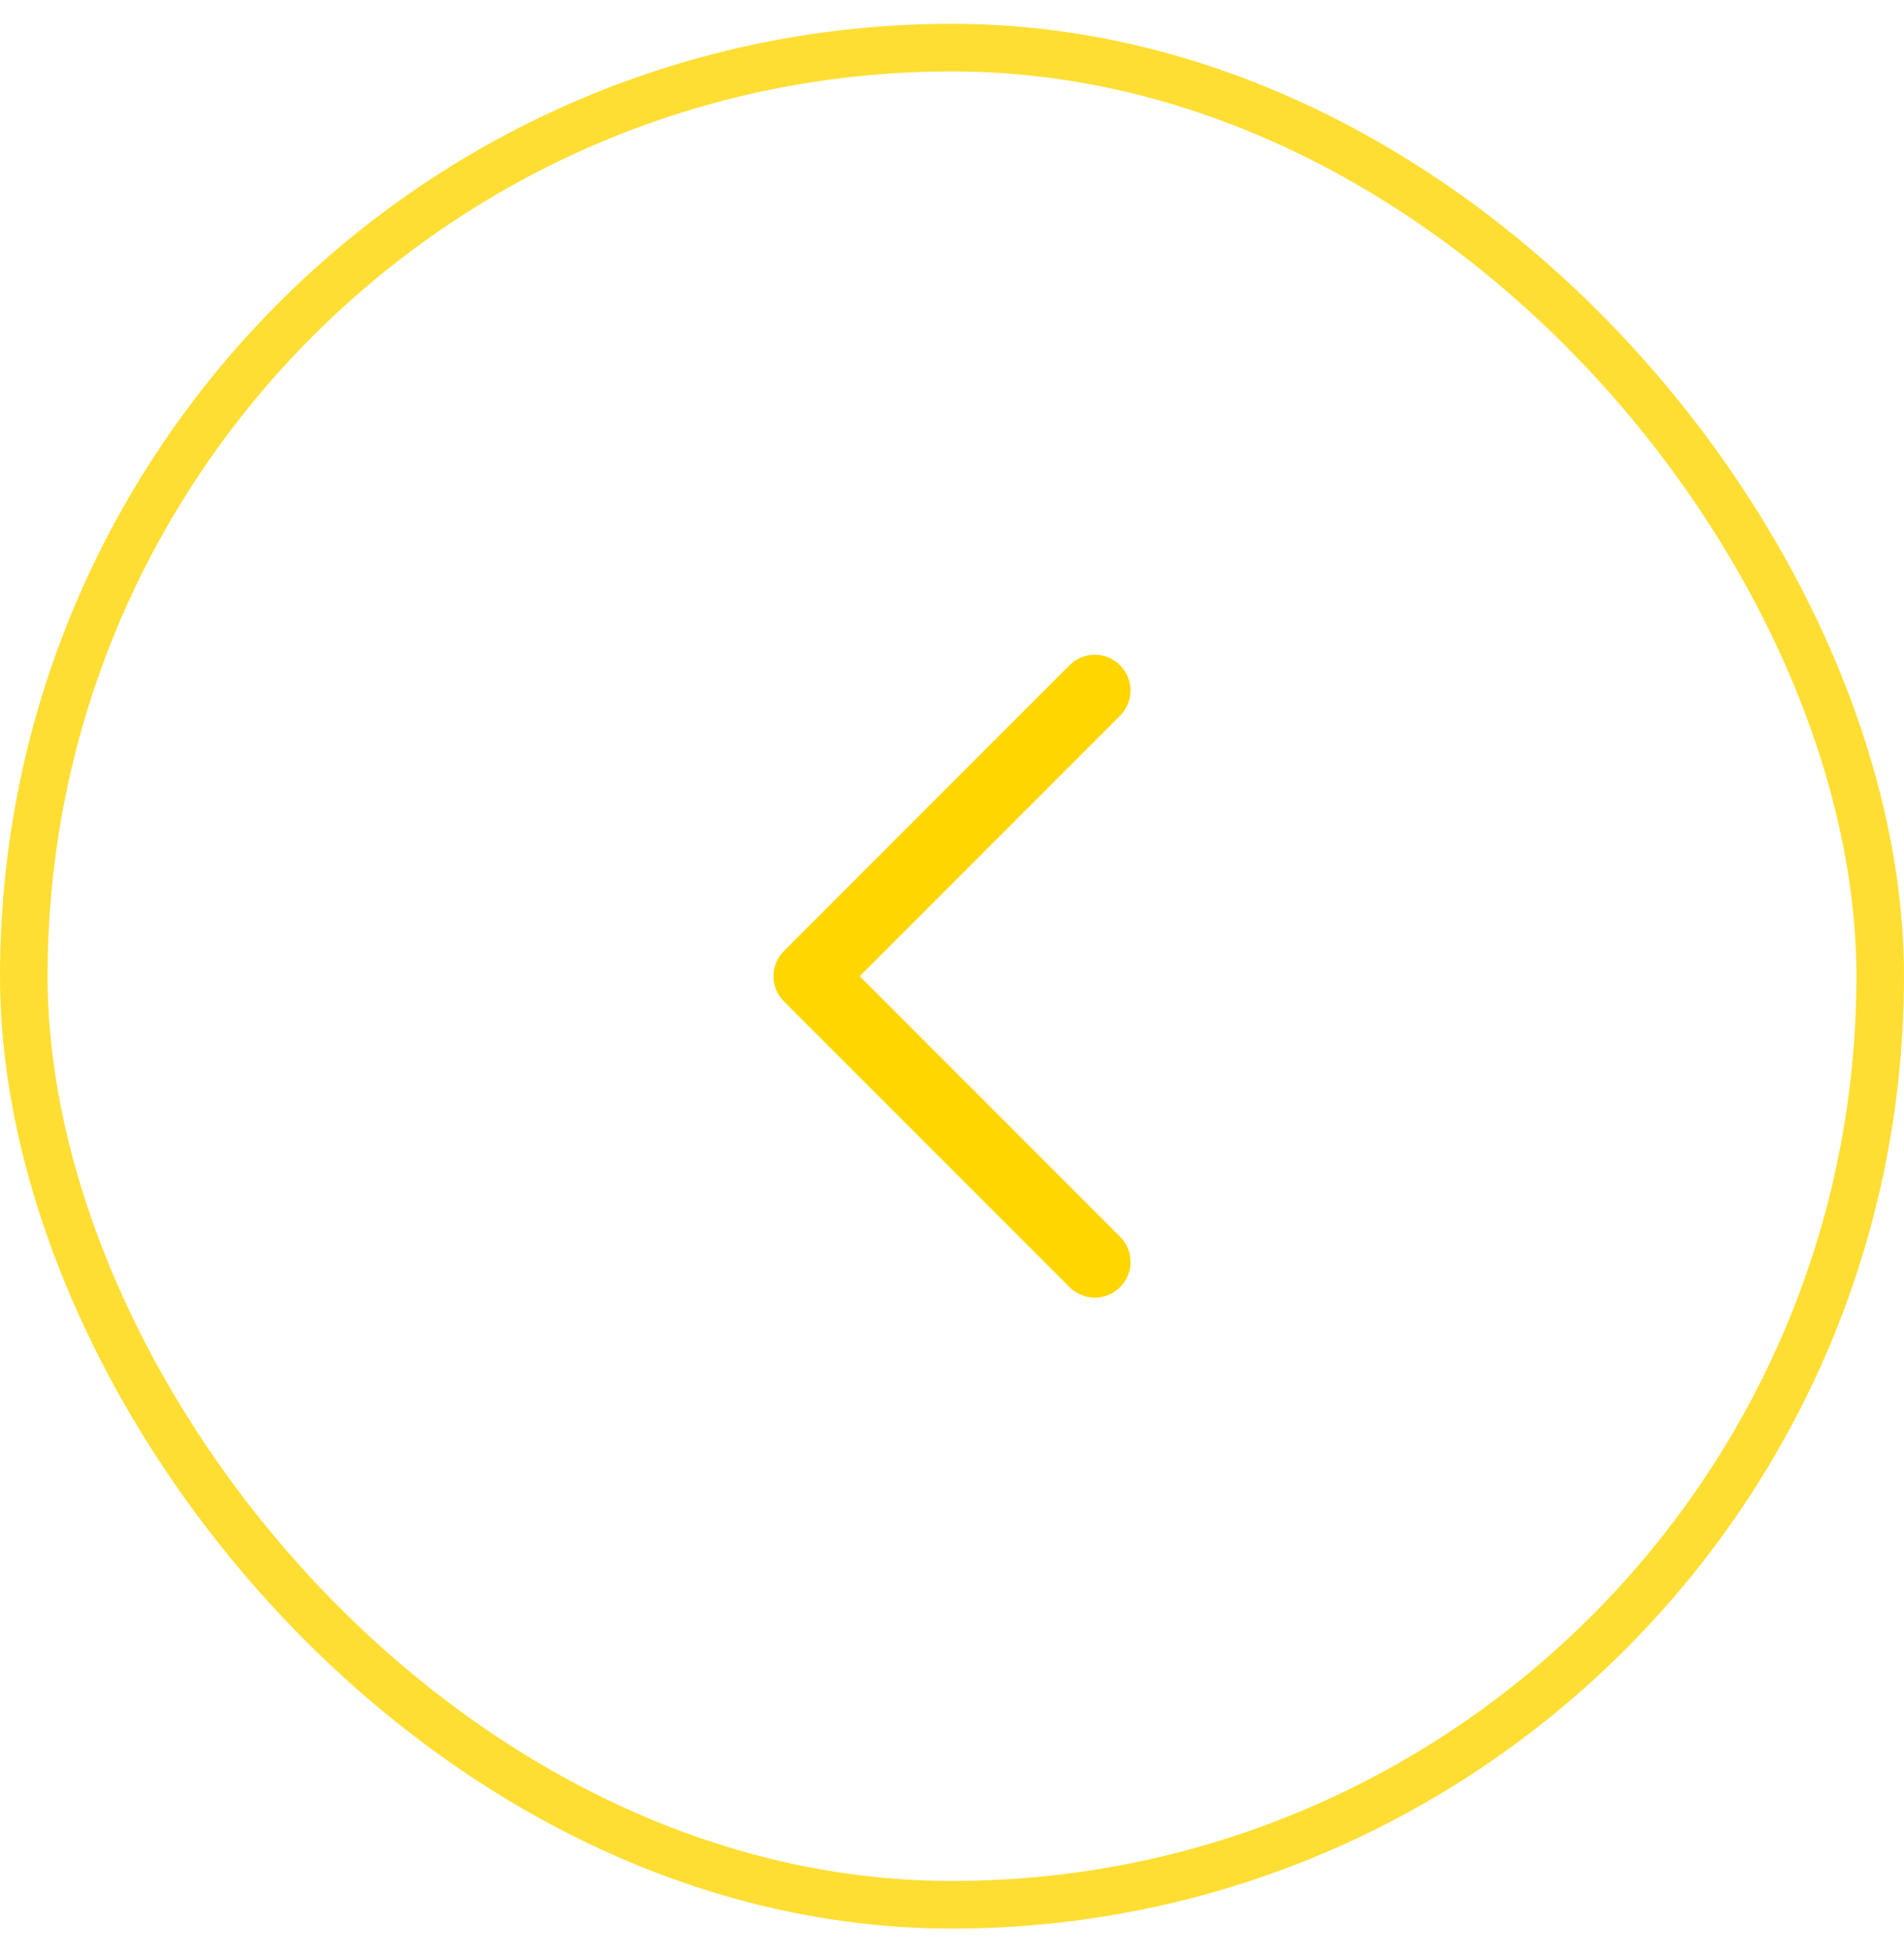 <svg fill="none" height="41" viewBox="0 0 40 41" width="40" xmlns="http://www.w3.org/2000/svg"><rect height="39" rx="19.5" stroke="#ffde33" width="39" x=".5" y="1"/><path d="m23 26.5-6-6 6-6" stroke="#ffd600" stroke-linecap="round" stroke-linejoin="round" stroke-width="1.5"/></svg>